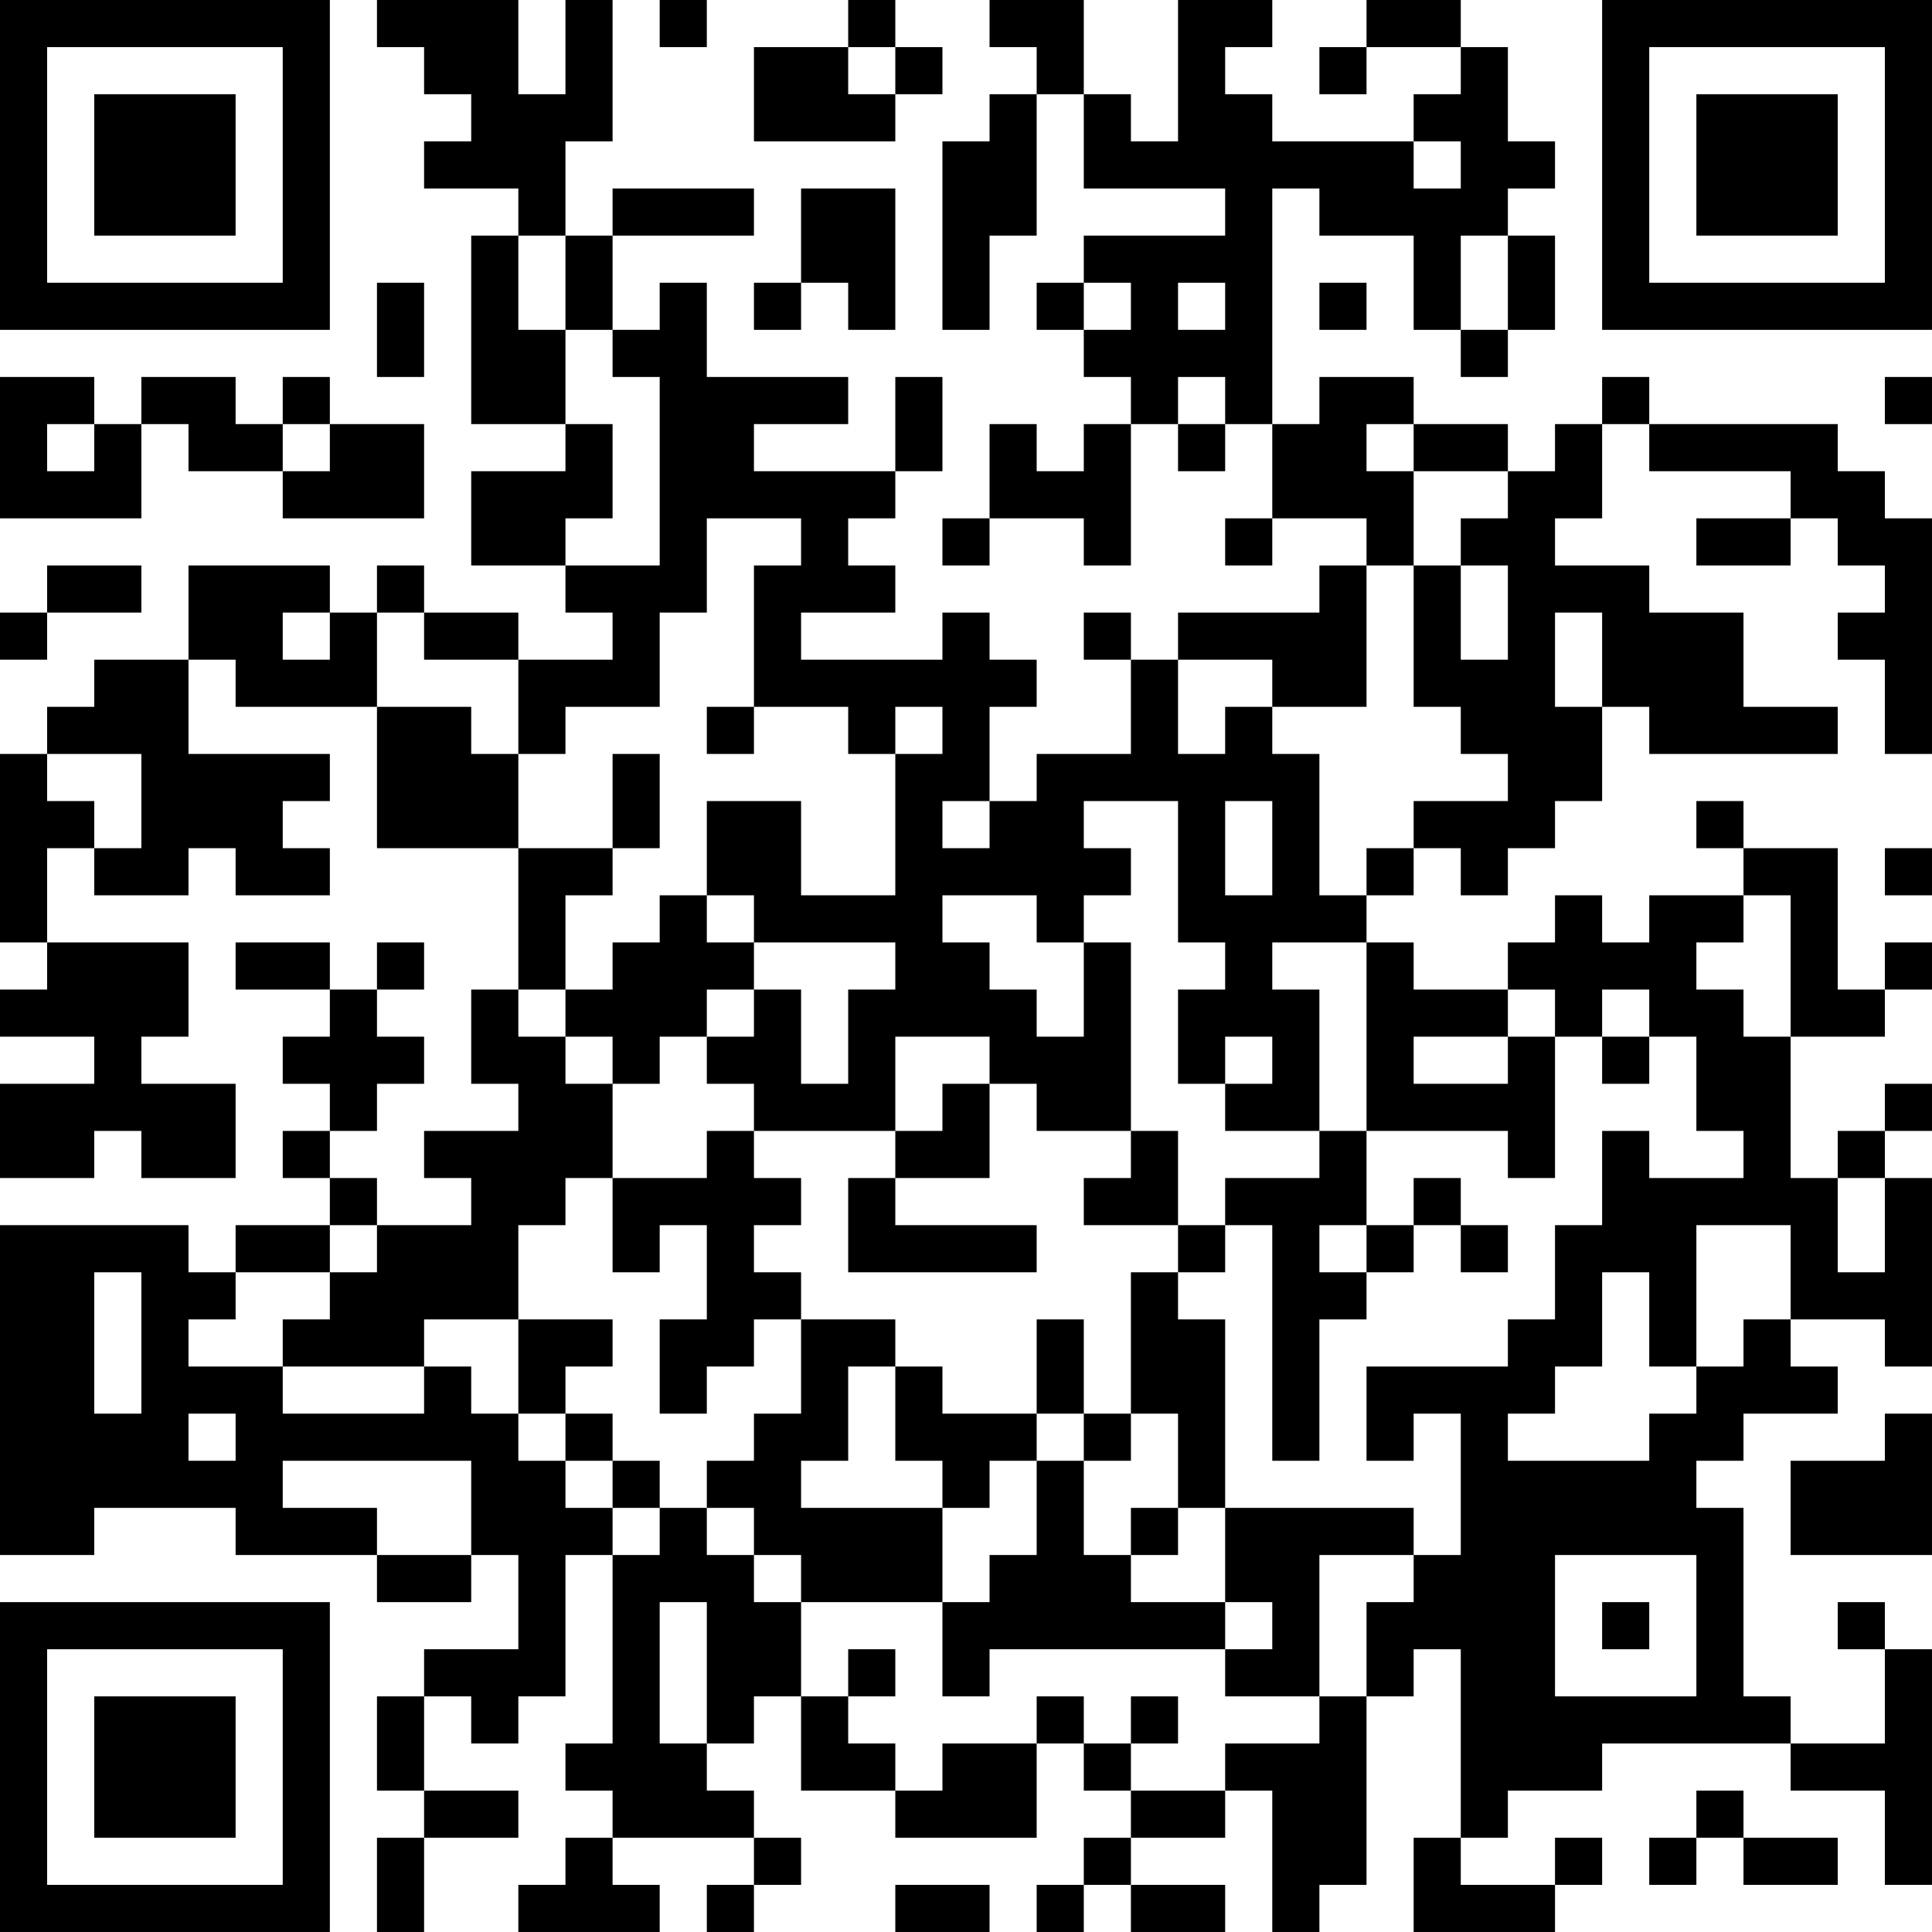 <?xml version="1.0" encoding="UTF-8"?>
<svg xmlns="http://www.w3.org/2000/svg" version="1.1" width="400" height="400" viewBox="0 0 400 400"><rect x="0" y="0" width="400" height="400" fill="#ffffff"/><g transform="scale(9.756)"><g transform="translate(0,0)"><path fill-rule="evenodd" d="M8 0L8 1L9 1L9 2L10 2L10 3L9 3L9 4L11 4L11 5L10 5L10 9L12 9L12 10L10 10L10 12L12 12L12 13L13 13L13 14L11 14L11 13L9 13L9 12L8 12L8 13L7 13L7 12L4 12L4 14L2 14L2 15L1 15L1 16L0 16L0 20L1 20L1 21L0 21L0 22L2 22L2 23L0 23L0 25L2 25L2 24L3 24L3 25L5 25L5 23L3 23L3 22L4 22L4 20L1 20L1 18L2 18L2 19L4 19L4 18L5 18L5 19L7 19L7 18L6 18L6 17L7 17L7 16L4 16L4 14L5 14L5 15L8 15L8 18L11 18L11 21L10 21L10 23L11 23L11 24L9 24L9 25L10 25L10 26L8 26L8 25L7 25L7 24L8 24L8 23L9 23L9 22L8 22L8 21L9 21L9 20L8 20L8 21L7 21L7 20L5 20L5 21L7 21L7 22L6 22L6 23L7 23L7 24L6 24L6 25L7 25L7 26L5 26L5 27L4 27L4 26L0 26L0 33L2 33L2 32L5 32L5 33L8 33L8 34L10 34L10 33L11 33L11 35L9 35L9 36L8 36L8 38L9 38L9 39L8 39L8 41L9 41L9 39L11 39L11 38L9 38L9 36L10 36L10 37L11 37L11 36L12 36L12 33L13 33L13 37L12 37L12 38L13 38L13 39L12 39L12 40L11 40L11 41L14 41L14 40L13 40L13 39L16 39L16 40L15 40L15 41L16 41L16 40L17 40L17 39L16 39L16 38L15 38L15 37L16 37L16 36L17 36L17 38L19 38L19 39L22 39L22 37L23 37L23 38L24 38L24 39L23 39L23 40L22 40L22 41L23 41L23 40L24 40L24 41L26 41L26 40L24 40L24 39L26 39L26 38L27 38L27 41L28 41L28 40L29 40L29 36L30 36L30 35L31 35L31 39L30 39L30 41L33 41L33 40L34 40L34 39L33 39L33 40L31 40L31 39L32 39L32 38L34 38L34 37L38 37L38 38L40 38L40 40L41 40L41 35L40 35L40 34L39 34L39 35L40 35L40 37L38 37L38 36L37 36L37 32L36 32L36 31L37 31L37 30L39 30L39 29L38 29L38 28L40 28L40 29L41 29L41 25L40 25L40 24L41 24L41 23L40 23L40 24L39 24L39 25L38 25L38 22L40 22L40 21L41 21L41 20L40 20L40 21L39 21L39 18L37 18L37 17L36 17L36 18L37 18L37 19L35 19L35 20L34 20L34 19L33 19L33 20L32 20L32 21L30 21L30 20L29 20L29 19L30 19L30 18L31 18L31 19L32 19L32 18L33 18L33 17L34 17L34 15L35 15L35 16L39 16L39 15L37 15L37 13L35 13L35 12L33 12L33 11L34 11L34 9L35 9L35 10L38 10L38 11L36 11L36 12L38 12L38 11L39 11L39 12L40 12L40 13L39 13L39 14L40 14L40 16L41 16L41 11L40 11L40 10L39 10L39 9L35 9L35 8L34 8L34 9L33 9L33 10L32 10L32 9L30 9L30 8L28 8L28 9L27 9L27 4L28 4L28 5L30 5L30 7L31 7L31 8L32 8L32 7L33 7L33 5L32 5L32 4L33 4L33 3L32 3L32 1L31 1L31 0L29 0L29 1L28 1L28 2L29 2L29 1L31 1L31 2L30 2L30 3L27 3L27 2L26 2L26 1L27 1L27 0L25 0L25 3L24 3L24 2L23 2L23 0L21 0L21 1L22 1L22 2L21 2L21 3L20 3L20 7L21 7L21 5L22 5L22 2L23 2L23 4L26 4L26 5L23 5L23 6L22 6L22 7L23 7L23 8L24 8L24 9L23 9L23 10L22 10L22 9L21 9L21 11L20 11L20 12L21 12L21 11L23 11L23 12L24 12L24 9L25 9L25 10L26 10L26 9L27 9L27 11L26 11L26 12L27 12L27 11L29 11L29 12L28 12L28 13L25 13L25 14L24 14L24 13L23 13L23 14L24 14L24 16L22 16L22 17L21 17L21 15L22 15L22 14L21 14L21 13L20 13L20 14L17 14L17 13L19 13L19 12L18 12L18 11L19 11L19 10L20 10L20 8L19 8L19 10L16 10L16 9L18 9L18 8L15 8L15 6L14 6L14 7L13 7L13 5L16 5L16 4L13 4L13 5L12 5L12 3L13 3L13 0L12 0L12 2L11 2L11 0ZM14 0L14 1L15 1L15 0ZM18 0L18 1L16 1L16 3L19 3L19 2L20 2L20 1L19 1L19 0ZM18 1L18 2L19 2L19 1ZM30 3L30 4L31 4L31 3ZM17 4L17 6L16 6L16 7L17 7L17 6L18 6L18 7L19 7L19 4ZM11 5L11 7L12 7L12 9L13 9L13 11L12 11L12 12L14 12L14 8L13 8L13 7L12 7L12 5ZM31 5L31 7L32 7L32 5ZM8 6L8 8L9 8L9 6ZM23 6L23 7L24 7L24 6ZM25 6L25 7L26 7L26 6ZM28 6L28 7L29 7L29 6ZM0 8L0 11L3 11L3 9L4 9L4 10L6 10L6 11L9 11L9 9L7 9L7 8L6 8L6 9L5 9L5 8L3 8L3 9L2 9L2 8ZM25 8L25 9L26 9L26 8ZM40 8L40 9L41 9L41 8ZM1 9L1 10L2 10L2 9ZM6 9L6 10L7 10L7 9ZM29 9L29 10L30 10L30 12L29 12L29 15L27 15L27 14L25 14L25 16L26 16L26 15L27 15L27 16L28 16L28 19L29 19L29 18L30 18L30 17L32 17L32 16L31 16L31 15L30 15L30 12L31 12L31 14L32 14L32 12L31 12L31 11L32 11L32 10L30 10L30 9ZM15 11L15 13L14 13L14 15L12 15L12 16L11 16L11 14L9 14L9 13L8 13L8 15L10 15L10 16L11 16L11 18L13 18L13 19L12 19L12 21L11 21L11 22L12 22L12 23L13 23L13 25L12 25L12 26L11 26L11 28L9 28L9 29L6 29L6 28L7 28L7 27L8 27L8 26L7 26L7 27L5 27L5 28L4 28L4 29L6 29L6 30L9 30L9 29L10 29L10 30L11 30L11 31L12 31L12 32L13 32L13 33L14 33L14 32L15 32L15 33L16 33L16 34L17 34L17 36L18 36L18 37L19 37L19 38L20 38L20 37L22 37L22 36L23 36L23 37L24 37L24 38L26 38L26 37L28 37L28 36L29 36L29 34L30 34L30 33L31 33L31 30L30 30L30 31L29 31L29 29L32 29L32 28L33 28L33 26L34 26L34 24L35 24L35 25L37 25L37 24L36 24L36 22L35 22L35 21L34 21L34 22L33 22L33 21L32 21L32 22L30 22L30 23L32 23L32 22L33 22L33 25L32 25L32 24L29 24L29 20L27 20L27 21L28 21L28 24L26 24L26 23L27 23L27 22L26 22L26 23L25 23L25 21L26 21L26 20L25 20L25 17L23 17L23 18L24 18L24 19L23 19L23 20L22 20L22 19L20 19L20 20L21 20L21 21L22 21L22 22L23 22L23 20L24 20L24 24L22 24L22 23L21 23L21 22L19 22L19 24L16 24L16 23L15 23L15 22L16 22L16 21L17 21L17 23L18 23L18 21L19 21L19 20L16 20L16 19L15 19L15 17L17 17L17 19L19 19L19 16L20 16L20 15L19 15L19 16L18 16L18 15L16 15L16 12L17 12L17 11ZM1 12L1 13L0 13L0 14L1 14L1 13L3 13L3 12ZM6 13L6 14L7 14L7 13ZM33 13L33 15L34 15L34 13ZM15 15L15 16L16 16L16 15ZM1 16L1 17L2 17L2 18L3 18L3 16ZM13 16L13 18L14 18L14 16ZM20 17L20 18L21 18L21 17ZM26 17L26 19L27 19L27 17ZM40 18L40 19L41 19L41 18ZM14 19L14 20L13 20L13 21L12 21L12 22L13 22L13 23L14 23L14 22L15 22L15 21L16 21L16 20L15 20L15 19ZM37 19L37 20L36 20L36 21L37 21L37 22L38 22L38 19ZM34 22L34 23L35 23L35 22ZM20 23L20 24L19 24L19 25L18 25L18 27L22 27L22 26L19 26L19 25L21 25L21 23ZM15 24L15 25L13 25L13 27L14 27L14 26L15 26L15 28L14 28L14 30L15 30L15 29L16 29L16 28L17 28L17 30L16 30L16 31L15 31L15 32L16 32L16 33L17 33L17 34L20 34L20 36L21 36L21 35L26 35L26 36L28 36L28 33L30 33L30 32L26 32L26 28L25 28L25 27L26 27L26 26L27 26L27 31L28 31L28 28L29 28L29 27L30 27L30 26L31 26L31 27L32 27L32 26L31 26L31 25L30 25L30 26L29 26L29 24L28 24L28 25L26 25L26 26L25 26L25 24L24 24L24 25L23 25L23 26L25 26L25 27L24 27L24 30L23 30L23 28L22 28L22 30L20 30L20 29L19 29L19 28L17 28L17 27L16 27L16 26L17 26L17 25L16 25L16 24ZM39 25L39 27L40 27L40 25ZM28 26L28 27L29 27L29 26ZM36 26L36 29L35 29L35 27L34 27L34 29L33 29L33 30L32 30L32 31L35 31L35 30L36 30L36 29L37 29L37 28L38 28L38 26ZM2 27L2 30L3 30L3 27ZM11 28L11 30L12 30L12 31L13 31L13 32L14 32L14 31L13 31L13 30L12 30L12 29L13 29L13 28ZM18 29L18 31L17 31L17 32L20 32L20 34L21 34L21 33L22 33L22 31L23 31L23 33L24 33L24 34L26 34L26 35L27 35L27 34L26 34L26 32L25 32L25 30L24 30L24 31L23 31L23 30L22 30L22 31L21 31L21 32L20 32L20 31L19 31L19 29ZM4 30L4 31L5 31L5 30ZM40 30L40 31L38 31L38 33L41 33L41 30ZM6 31L6 32L8 32L8 33L10 33L10 31ZM24 32L24 33L25 33L25 32ZM33 33L33 36L36 36L36 33ZM14 34L14 37L15 37L15 34ZM34 34L34 35L35 35L35 34ZM18 35L18 36L19 36L19 35ZM24 36L24 37L25 37L25 36ZM36 38L36 39L35 39L35 40L36 40L36 39L37 39L37 40L39 40L39 39L37 39L37 38ZM19 40L19 41L21 41L21 40ZM0 0L0 7L7 7L7 0ZM1 1L1 6L6 6L6 1ZM2 2L2 5L5 5L5 2ZM34 0L34 7L41 7L41 0ZM35 1L35 6L40 6L40 1ZM36 2L36 5L39 5L39 2ZM0 34L0 41L7 41L7 34ZM1 35L1 40L6 40L6 35ZM2 36L2 39L5 39L5 36Z" fill="#000000"/></g></g></svg>

